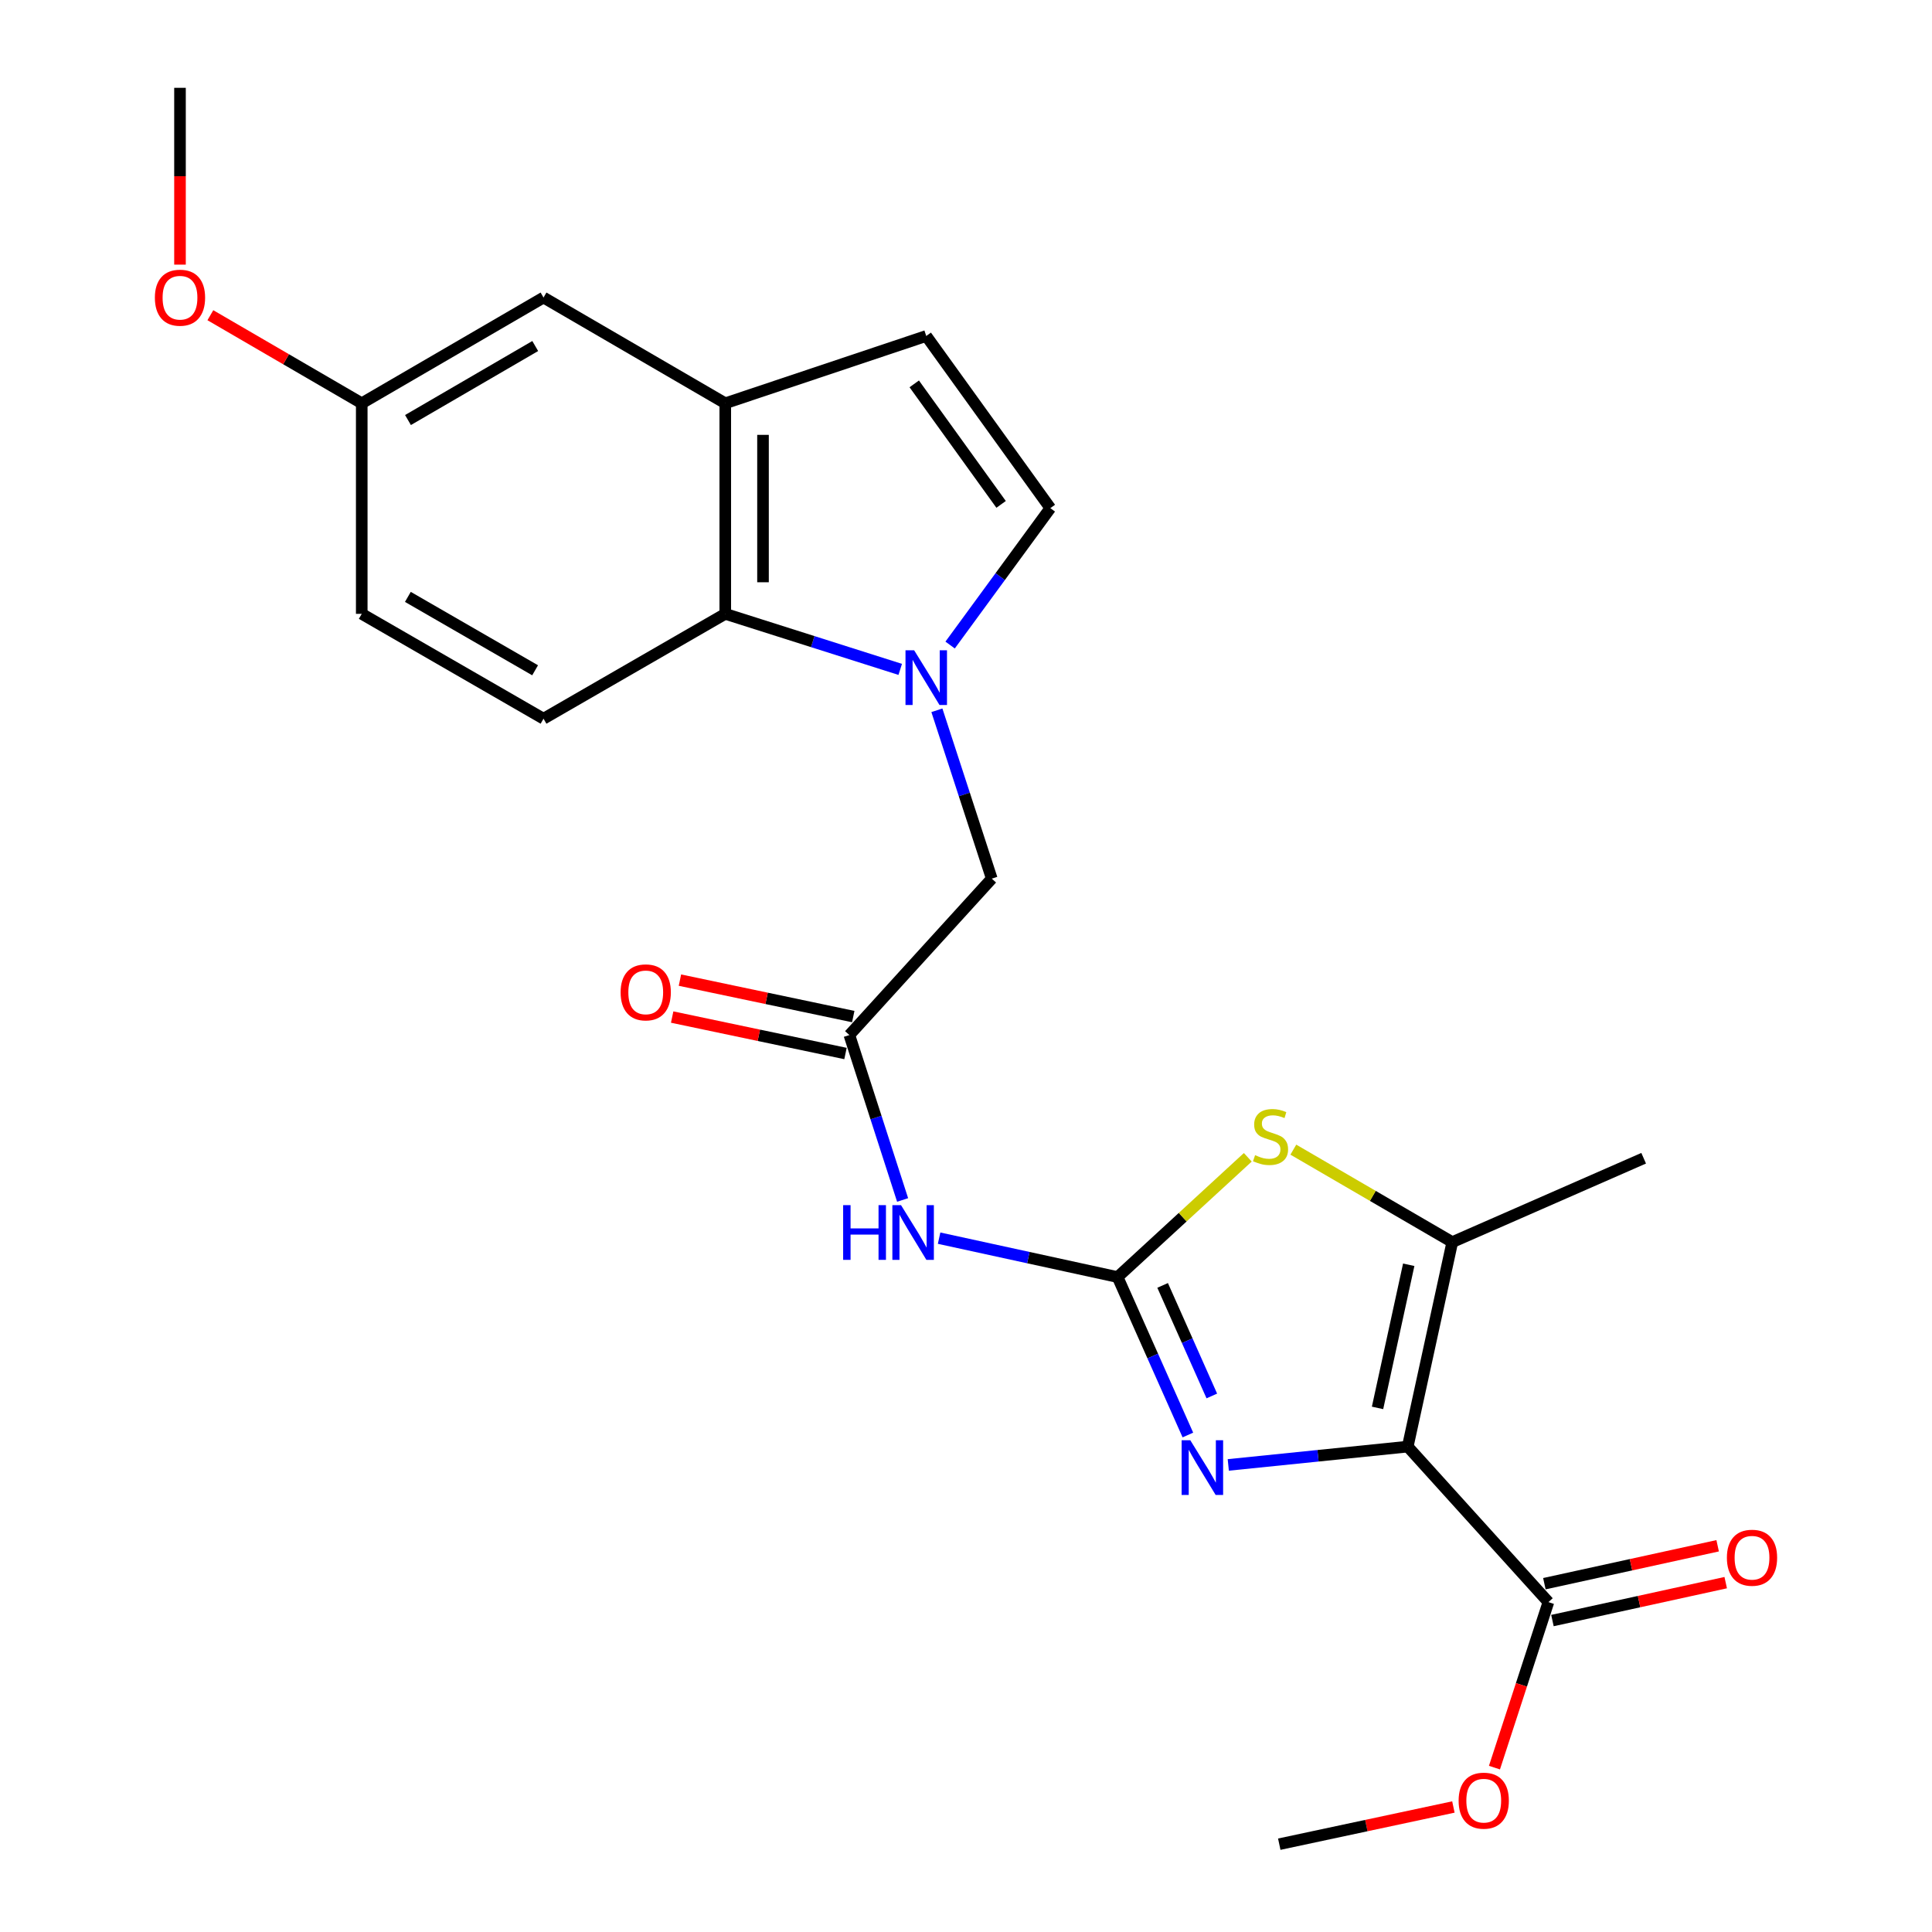 <?xml version='1.0' encoding='iso-8859-1'?>
<svg version='1.1' baseProfile='full'
              xmlns='http://www.w3.org/2000/svg'
                      xmlns:rdkit='http://www.rdkit.org/xml'
                      xmlns:xlink='http://www.w3.org/1999/xlink'
                  xml:space='preserve'
width='1000px' height='1000px' viewBox='0 0 1000 1000'>
<!-- END OF HEADER -->
<rect style='opacity:1.0;fill:#FFFFFF;stroke:none' width='1000' height='1000' x='0' y='0'> </rect>
<path class='bond-1' d='M 728.64,748.762 L 682.199,753.504' style='fill:none;fill-rule:evenodd;stroke:#000000;stroke-width:6px;stroke-linecap:butt;stroke-linejoin:miter;stroke-opacity:1' />
<path class='bond-1' d='M 682.199,753.504 L 635.757,758.245' style='fill:none;fill-rule:evenodd;stroke:#0000FF;stroke-width:6px;stroke-linecap:butt;stroke-linejoin:miter;stroke-opacity:1' />
<path class='bond-3' d='M 728.64,748.762 L 751.703,642.923' style='fill:none;fill-rule:evenodd;stroke:#000000;stroke-width:6px;stroke-linecap:butt;stroke-linejoin:miter;stroke-opacity:1' />
<path class='bond-3' d='M 713.012,728.727 L 729.156,654.64' style='fill:none;fill-rule:evenodd;stroke:#000000;stroke-width:6px;stroke-linecap:butt;stroke-linejoin:miter;stroke-opacity:1' />
<path class='bond-7' d='M 728.64,748.762 L 801.453,829.258' style='fill:none;fill-rule:evenodd;stroke:#000000;stroke-width:6px;stroke-linecap:butt;stroke-linejoin:miter;stroke-opacity:1' />
<path class='bond-0' d='M 578.467,661.004 L 596.656,701.88' style='fill:none;fill-rule:evenodd;stroke:#000000;stroke-width:6px;stroke-linecap:butt;stroke-linejoin:miter;stroke-opacity:1' />
<path class='bond-0' d='M 596.656,701.88 L 614.844,742.756' style='fill:none;fill-rule:evenodd;stroke:#0000FF;stroke-width:6px;stroke-linecap:butt;stroke-linejoin:miter;stroke-opacity:1' />
<path class='bond-0' d='M 601.772,665.325 L 614.504,693.938' style='fill:none;fill-rule:evenodd;stroke:#000000;stroke-width:6px;stroke-linecap:butt;stroke-linejoin:miter;stroke-opacity:1' />
<path class='bond-0' d='M 614.504,693.938 L 627.236,722.552' style='fill:none;fill-rule:evenodd;stroke:#0000FF;stroke-width:6px;stroke-linecap:butt;stroke-linejoin:miter;stroke-opacity:1' />
<path class='bond-5' d='M 578.467,661.004 L 532.272,650.938' style='fill:none;fill-rule:evenodd;stroke:#000000;stroke-width:6px;stroke-linecap:butt;stroke-linejoin:miter;stroke-opacity:1' />
<path class='bond-5' d='M 532.272,650.938 L 486.077,640.872' style='fill:none;fill-rule:evenodd;stroke:#0000FF;stroke-width:6px;stroke-linecap:butt;stroke-linejoin:miter;stroke-opacity:1' />
<path class='bond-24' d='M 578.467,661.004 L 612.164,630.01' style='fill:none;fill-rule:evenodd;stroke:#000000;stroke-width:6px;stroke-linecap:butt;stroke-linejoin:miter;stroke-opacity:1' />
<path class='bond-24' d='M 612.164,630.01 L 645.86,599.016' style='fill:none;fill-rule:evenodd;stroke:#CCCC00;stroke-width:6px;stroke-linecap:butt;stroke-linejoin:miter;stroke-opacity:1' />
<path class='bond-2' d='M 484.931,367.645 L 499.135,411.21' style='fill:none;fill-rule:evenodd;stroke:#0000FF;stroke-width:6px;stroke-linecap:butt;stroke-linejoin:miter;stroke-opacity:1' />
<path class='bond-2' d='M 499.135,411.21 L 513.338,454.776' style='fill:none;fill-rule:evenodd;stroke:#000000;stroke-width:6px;stroke-linecap:butt;stroke-linejoin:miter;stroke-opacity:1' />
<path class='bond-6' d='M 465.954,346.474 L 420.675,332.099' style='fill:none;fill-rule:evenodd;stroke:#0000FF;stroke-width:6px;stroke-linecap:butt;stroke-linejoin:miter;stroke-opacity:1' />
<path class='bond-6' d='M 420.675,332.099 L 375.397,317.724' style='fill:none;fill-rule:evenodd;stroke:#000000;stroke-width:6px;stroke-linecap:butt;stroke-linejoin:miter;stroke-opacity:1' />
<path class='bond-8' d='M 491.779,333.871 L 517.715,298.443' style='fill:none;fill-rule:evenodd;stroke:#0000FF;stroke-width:6px;stroke-linecap:butt;stroke-linejoin:miter;stroke-opacity:1' />
<path class='bond-8' d='M 517.715,298.443 L 543.651,263.014' style='fill:none;fill-rule:evenodd;stroke:#000000;stroke-width:6px;stroke-linecap:butt;stroke-linejoin:miter;stroke-opacity:1' />
<path class='bond-4' d='M 751.703,642.923 L 710.566,618.99' style='fill:none;fill-rule:evenodd;stroke:#000000;stroke-width:6px;stroke-linecap:butt;stroke-linejoin:miter;stroke-opacity:1' />
<path class='bond-4' d='M 710.566,618.99 L 669.43,595.057' style='fill:none;fill-rule:evenodd;stroke:#CCCC00;stroke-width:6px;stroke-linecap:butt;stroke-linejoin:miter;stroke-opacity:1' />
<path class='bond-20' d='M 751.703,642.923 L 850.758,599.5' style='fill:none;fill-rule:evenodd;stroke:#000000;stroke-width:6px;stroke-linecap:butt;stroke-linejoin:miter;stroke-opacity:1' />
<path class='bond-10' d='M 467.191,621.097 L 453.413,578.418' style='fill:none;fill-rule:evenodd;stroke:#0000FF;stroke-width:6px;stroke-linecap:butt;stroke-linejoin:miter;stroke-opacity:1' />
<path class='bond-10' d='M 453.413,578.418 L 439.636,535.739' style='fill:none;fill-rule:evenodd;stroke:#000000;stroke-width:6px;stroke-linecap:butt;stroke-linejoin:miter;stroke-opacity:1' />
<path class='bond-9' d='M 375.397,317.724 L 375.397,208.738' style='fill:none;fill-rule:evenodd;stroke:#000000;stroke-width:6px;stroke-linecap:butt;stroke-linejoin:miter;stroke-opacity:1' />
<path class='bond-9' d='M 394.932,301.376 L 394.932,225.086' style='fill:none;fill-rule:evenodd;stroke:#000000;stroke-width:6px;stroke-linecap:butt;stroke-linejoin:miter;stroke-opacity:1' />
<path class='bond-13' d='M 375.397,317.724 L 281.323,372' style='fill:none;fill-rule:evenodd;stroke:#000000;stroke-width:6px;stroke-linecap:butt;stroke-linejoin:miter;stroke-opacity:1' />
<path class='bond-15' d='M 803.541,838.8 L 848.384,828.987' style='fill:none;fill-rule:evenodd;stroke:#000000;stroke-width:6px;stroke-linecap:butt;stroke-linejoin:miter;stroke-opacity:1' />
<path class='bond-15' d='M 848.384,828.987 L 893.227,819.173' style='fill:none;fill-rule:evenodd;stroke:#FF0000;stroke-width:6px;stroke-linecap:butt;stroke-linejoin:miter;stroke-opacity:1' />
<path class='bond-15' d='M 799.365,819.717 L 844.208,809.903' style='fill:none;fill-rule:evenodd;stroke:#000000;stroke-width:6px;stroke-linecap:butt;stroke-linejoin:miter;stroke-opacity:1' />
<path class='bond-15' d='M 844.208,809.903 L 889.051,800.089' style='fill:none;fill-rule:evenodd;stroke:#FF0000;stroke-width:6px;stroke-linecap:butt;stroke-linejoin:miter;stroke-opacity:1' />
<path class='bond-19' d='M 801.453,829.258 L 787.492,872.089' style='fill:none;fill-rule:evenodd;stroke:#000000;stroke-width:6px;stroke-linecap:butt;stroke-linejoin:miter;stroke-opacity:1' />
<path class='bond-19' d='M 787.492,872.089 L 773.53,914.919' style='fill:none;fill-rule:evenodd;stroke:#FF0000;stroke-width:6px;stroke-linecap:butt;stroke-linejoin:miter;stroke-opacity:1' />
<path class='bond-11' d='M 543.651,263.014 L 479.423,173.9' style='fill:none;fill-rule:evenodd;stroke:#000000;stroke-width:6px;stroke-linecap:butt;stroke-linejoin:miter;stroke-opacity:1' />
<path class='bond-11' d='M 518.168,261.069 L 473.209,198.689' style='fill:none;fill-rule:evenodd;stroke:#000000;stroke-width:6px;stroke-linecap:butt;stroke-linejoin:miter;stroke-opacity:1' />
<path class='bond-14' d='M 375.397,208.738 L 281.323,154.006' style='fill:none;fill-rule:evenodd;stroke:#000000;stroke-width:6px;stroke-linecap:butt;stroke-linejoin:miter;stroke-opacity:1' />
<path class='bond-25' d='M 375.397,208.738 L 479.423,173.9' style='fill:none;fill-rule:evenodd;stroke:#000000;stroke-width:6px;stroke-linecap:butt;stroke-linejoin:miter;stroke-opacity:1' />
<path class='bond-12' d='M 439.636,535.739 L 513.338,454.776' style='fill:none;fill-rule:evenodd;stroke:#000000;stroke-width:6px;stroke-linecap:butt;stroke-linejoin:miter;stroke-opacity:1' />
<path class='bond-16' d='M 441.646,526.18 L 396.791,516.745' style='fill:none;fill-rule:evenodd;stroke:#000000;stroke-width:6px;stroke-linecap:butt;stroke-linejoin:miter;stroke-opacity:1' />
<path class='bond-16' d='M 396.791,516.745 L 351.935,507.309' style='fill:none;fill-rule:evenodd;stroke:#FF0000;stroke-width:6px;stroke-linecap:butt;stroke-linejoin:miter;stroke-opacity:1' />
<path class='bond-16' d='M 437.625,545.297 L 392.769,535.862' style='fill:none;fill-rule:evenodd;stroke:#000000;stroke-width:6px;stroke-linecap:butt;stroke-linejoin:miter;stroke-opacity:1' />
<path class='bond-16' d='M 392.769,535.862 L 347.913,526.426' style='fill:none;fill-rule:evenodd;stroke:#FF0000;stroke-width:6px;stroke-linecap:butt;stroke-linejoin:miter;stroke-opacity:1' />
<path class='bond-18' d='M 281.323,372 L 187.238,317.724' style='fill:none;fill-rule:evenodd;stroke:#000000;stroke-width:6px;stroke-linecap:butt;stroke-linejoin:miter;stroke-opacity:1' />
<path class='bond-18' d='M 276.972,346.937 L 211.113,308.944' style='fill:none;fill-rule:evenodd;stroke:#000000;stroke-width:6px;stroke-linecap:butt;stroke-linejoin:miter;stroke-opacity:1' />
<path class='bond-26' d='M 281.323,154.006 L 187.238,208.738' style='fill:none;fill-rule:evenodd;stroke:#000000;stroke-width:6px;stroke-linecap:butt;stroke-linejoin:miter;stroke-opacity:1' />
<path class='bond-26' d='M 277.033,179.102 L 211.174,217.414' style='fill:none;fill-rule:evenodd;stroke:#000000;stroke-width:6px;stroke-linecap:butt;stroke-linejoin:miter;stroke-opacity:1' />
<path class='bond-17' d='M 187.238,208.738 L 187.238,317.724' style='fill:none;fill-rule:evenodd;stroke:#000000;stroke-width:6px;stroke-linecap:butt;stroke-linejoin:miter;stroke-opacity:1' />
<path class='bond-21' d='M 187.238,208.738 L 148.062,185.945' style='fill:none;fill-rule:evenodd;stroke:#000000;stroke-width:6px;stroke-linecap:butt;stroke-linejoin:miter;stroke-opacity:1' />
<path class='bond-21' d='M 148.062,185.945 L 108.885,163.153' style='fill:none;fill-rule:evenodd;stroke:#FF0000;stroke-width:6px;stroke-linecap:butt;stroke-linejoin:miter;stroke-opacity:1' />
<path class='bond-22' d='M 752.277,935.293 L 707.21,944.919' style='fill:none;fill-rule:evenodd;stroke:#FF0000;stroke-width:6px;stroke-linecap:butt;stroke-linejoin:miter;stroke-opacity:1' />
<path class='bond-22' d='M 707.21,944.919 L 662.144,954.545' style='fill:none;fill-rule:evenodd;stroke:#000000;stroke-width:6px;stroke-linecap:butt;stroke-linejoin:miter;stroke-opacity:1' />
<path class='bond-23' d='M 93.164,136.972 L 93.164,91.213' style='fill:none;fill-rule:evenodd;stroke:#FF0000;stroke-width:6px;stroke-linecap:butt;stroke-linejoin:miter;stroke-opacity:1' />
<path class='bond-23' d='M 93.164,91.213 L 93.164,45.455' style='fill:none;fill-rule:evenodd;stroke:#000000;stroke-width:6px;stroke-linecap:butt;stroke-linejoin:miter;stroke-opacity:1' />
<path  class='atom-2' d='M 616.086 745.455
L 625.366 760.455
Q 626.286 761.935, 627.766 764.615
Q 629.246 767.295, 629.326 767.455
L 629.326 745.455
L 633.086 745.455
L 633.086 773.775
L 629.206 773.775
L 619.246 757.375
Q 618.086 755.455, 616.846 753.255
Q 615.646 751.055, 615.286 750.375
L 615.286 773.775
L 611.606 773.775
L 611.606 745.455
L 616.086 745.455
' fill='#0000FF'/>
<path  class='atom-3' d='M 473.163 336.59
L 482.443 351.59
Q 483.363 353.07, 484.843 355.75
Q 486.323 358.43, 486.403 358.59
L 486.403 336.59
L 490.163 336.59
L 490.163 364.91
L 486.283 364.91
L 476.323 348.51
Q 475.163 346.59, 473.923 344.39
Q 472.723 342.19, 472.363 341.51
L 472.363 364.91
L 468.683 364.91
L 468.683 336.59
L 473.163 336.59
' fill='#0000FF'/>
<path  class='atom-5' d='M 649.629 597.911
Q 649.949 598.031, 651.269 598.591
Q 652.589 599.151, 654.029 599.511
Q 655.509 599.831, 656.949 599.831
Q 659.629 599.831, 661.189 598.551
Q 662.749 597.231, 662.749 594.951
Q 662.749 593.391, 661.949 592.431
Q 661.189 591.471, 659.989 590.951
Q 658.789 590.431, 656.789 589.831
Q 654.269 589.071, 652.749 588.351
Q 651.269 587.631, 650.189 586.111
Q 649.149 584.591, 649.149 582.031
Q 649.149 578.471, 651.549 576.271
Q 653.989 574.071, 658.789 574.071
Q 662.069 574.071, 665.789 575.631
L 664.869 578.711
Q 661.469 577.311, 658.909 577.311
Q 656.149 577.311, 654.629 578.471
Q 653.109 579.591, 653.149 581.551
Q 653.149 583.071, 653.909 583.991
Q 654.709 584.911, 655.829 585.431
Q 656.989 585.951, 658.909 586.551
Q 661.469 587.351, 662.989 588.151
Q 664.509 588.951, 665.589 590.591
Q 666.709 592.191, 666.709 594.951
Q 666.709 598.871, 664.069 600.991
Q 661.469 603.071, 657.109 603.071
Q 654.589 603.071, 652.669 602.511
Q 650.789 601.991, 648.549 601.071
L 649.629 597.911
' fill='#CCCC00'/>
<path  class='atom-6' d='M 436.409 623.782
L 440.249 623.782
L 440.249 635.822
L 454.729 635.822
L 454.729 623.782
L 458.569 623.782
L 458.569 652.102
L 454.729 652.102
L 454.729 639.022
L 440.249 639.022
L 440.249 652.102
L 436.409 652.102
L 436.409 623.782
' fill='#0000FF'/>
<path  class='atom-6' d='M 466.369 623.782
L 475.649 638.782
Q 476.569 640.262, 478.049 642.942
Q 479.529 645.622, 479.609 645.782
L 479.609 623.782
L 483.369 623.782
L 483.369 652.102
L 479.489 652.102
L 469.529 635.702
Q 468.369 633.782, 467.129 631.582
Q 465.929 629.382, 465.569 628.702
L 465.569 652.102
L 461.889 652.102
L 461.889 623.782
L 466.369 623.782
' fill='#0000FF'/>
<path  class='atom-16' d='M 893.836 806.276
Q 893.836 799.476, 897.196 795.676
Q 900.556 791.876, 906.836 791.876
Q 913.116 791.876, 916.476 795.676
Q 919.836 799.476, 919.836 806.276
Q 919.836 813.156, 916.436 817.076
Q 913.036 820.956, 906.836 820.956
Q 900.596 820.956, 897.196 817.076
Q 893.836 813.196, 893.836 806.276
M 906.836 817.756
Q 911.156 817.756, 913.476 814.876
Q 915.836 811.956, 915.836 806.276
Q 915.836 800.716, 913.476 797.916
Q 911.156 795.076, 906.836 795.076
Q 902.516 795.076, 900.156 797.876
Q 897.836 800.676, 897.836 806.276
Q 897.836 811.996, 900.156 814.876
Q 902.516 817.756, 906.836 817.756
' fill='#FF0000'/>
<path  class='atom-17' d='M 321.231 513.646
Q 321.231 506.846, 324.591 503.046
Q 327.951 499.246, 334.231 499.246
Q 340.511 499.246, 343.871 503.046
Q 347.231 506.846, 347.231 513.646
Q 347.231 520.526, 343.831 524.446
Q 340.431 528.326, 334.231 528.326
Q 327.991 528.326, 324.591 524.446
Q 321.231 520.566, 321.231 513.646
M 334.231 525.126
Q 338.551 525.126, 340.871 522.246
Q 343.231 519.326, 343.231 513.646
Q 343.231 508.086, 340.871 505.286
Q 338.551 502.446, 334.231 502.446
Q 329.911 502.446, 327.551 505.246
Q 325.231 508.046, 325.231 513.646
Q 325.231 519.366, 327.551 522.246
Q 329.911 525.126, 334.231 525.126
' fill='#FF0000'/>
<path  class='atom-20' d='M 754.982 932.019
Q 754.982 925.219, 758.342 921.419
Q 761.702 917.619, 767.982 917.619
Q 774.262 917.619, 777.622 921.419
Q 780.982 925.219, 780.982 932.019
Q 780.982 938.899, 777.582 942.819
Q 774.182 946.699, 767.982 946.699
Q 761.742 946.699, 758.342 942.819
Q 754.982 938.939, 754.982 932.019
M 767.982 943.499
Q 772.302 943.499, 774.622 940.619
Q 776.982 937.699, 776.982 932.019
Q 776.982 926.459, 774.622 923.659
Q 772.302 920.819, 767.982 920.819
Q 763.662 920.819, 761.302 923.619
Q 758.982 926.419, 758.982 932.019
Q 758.982 937.739, 761.302 940.619
Q 763.662 943.499, 767.982 943.499
' fill='#FF0000'/>
<path  class='atom-22' d='M 80.164 154.086
Q 80.164 147.286, 83.524 143.486
Q 86.884 139.686, 93.164 139.686
Q 99.444 139.686, 102.804 143.486
Q 106.164 147.286, 106.164 154.086
Q 106.164 160.966, 102.764 164.886
Q 99.364 168.766, 93.164 168.766
Q 86.924 168.766, 83.524 164.886
Q 80.164 161.006, 80.164 154.086
M 93.164 165.566
Q 97.484 165.566, 99.804 162.686
Q 102.164 159.766, 102.164 154.086
Q 102.164 148.526, 99.804 145.726
Q 97.484 142.886, 93.164 142.886
Q 88.844 142.886, 86.484 145.686
Q 84.164 148.486, 84.164 154.086
Q 84.164 159.806, 86.484 162.686
Q 88.844 165.566, 93.164 165.566
' fill='#FF0000'/>
</svg>
